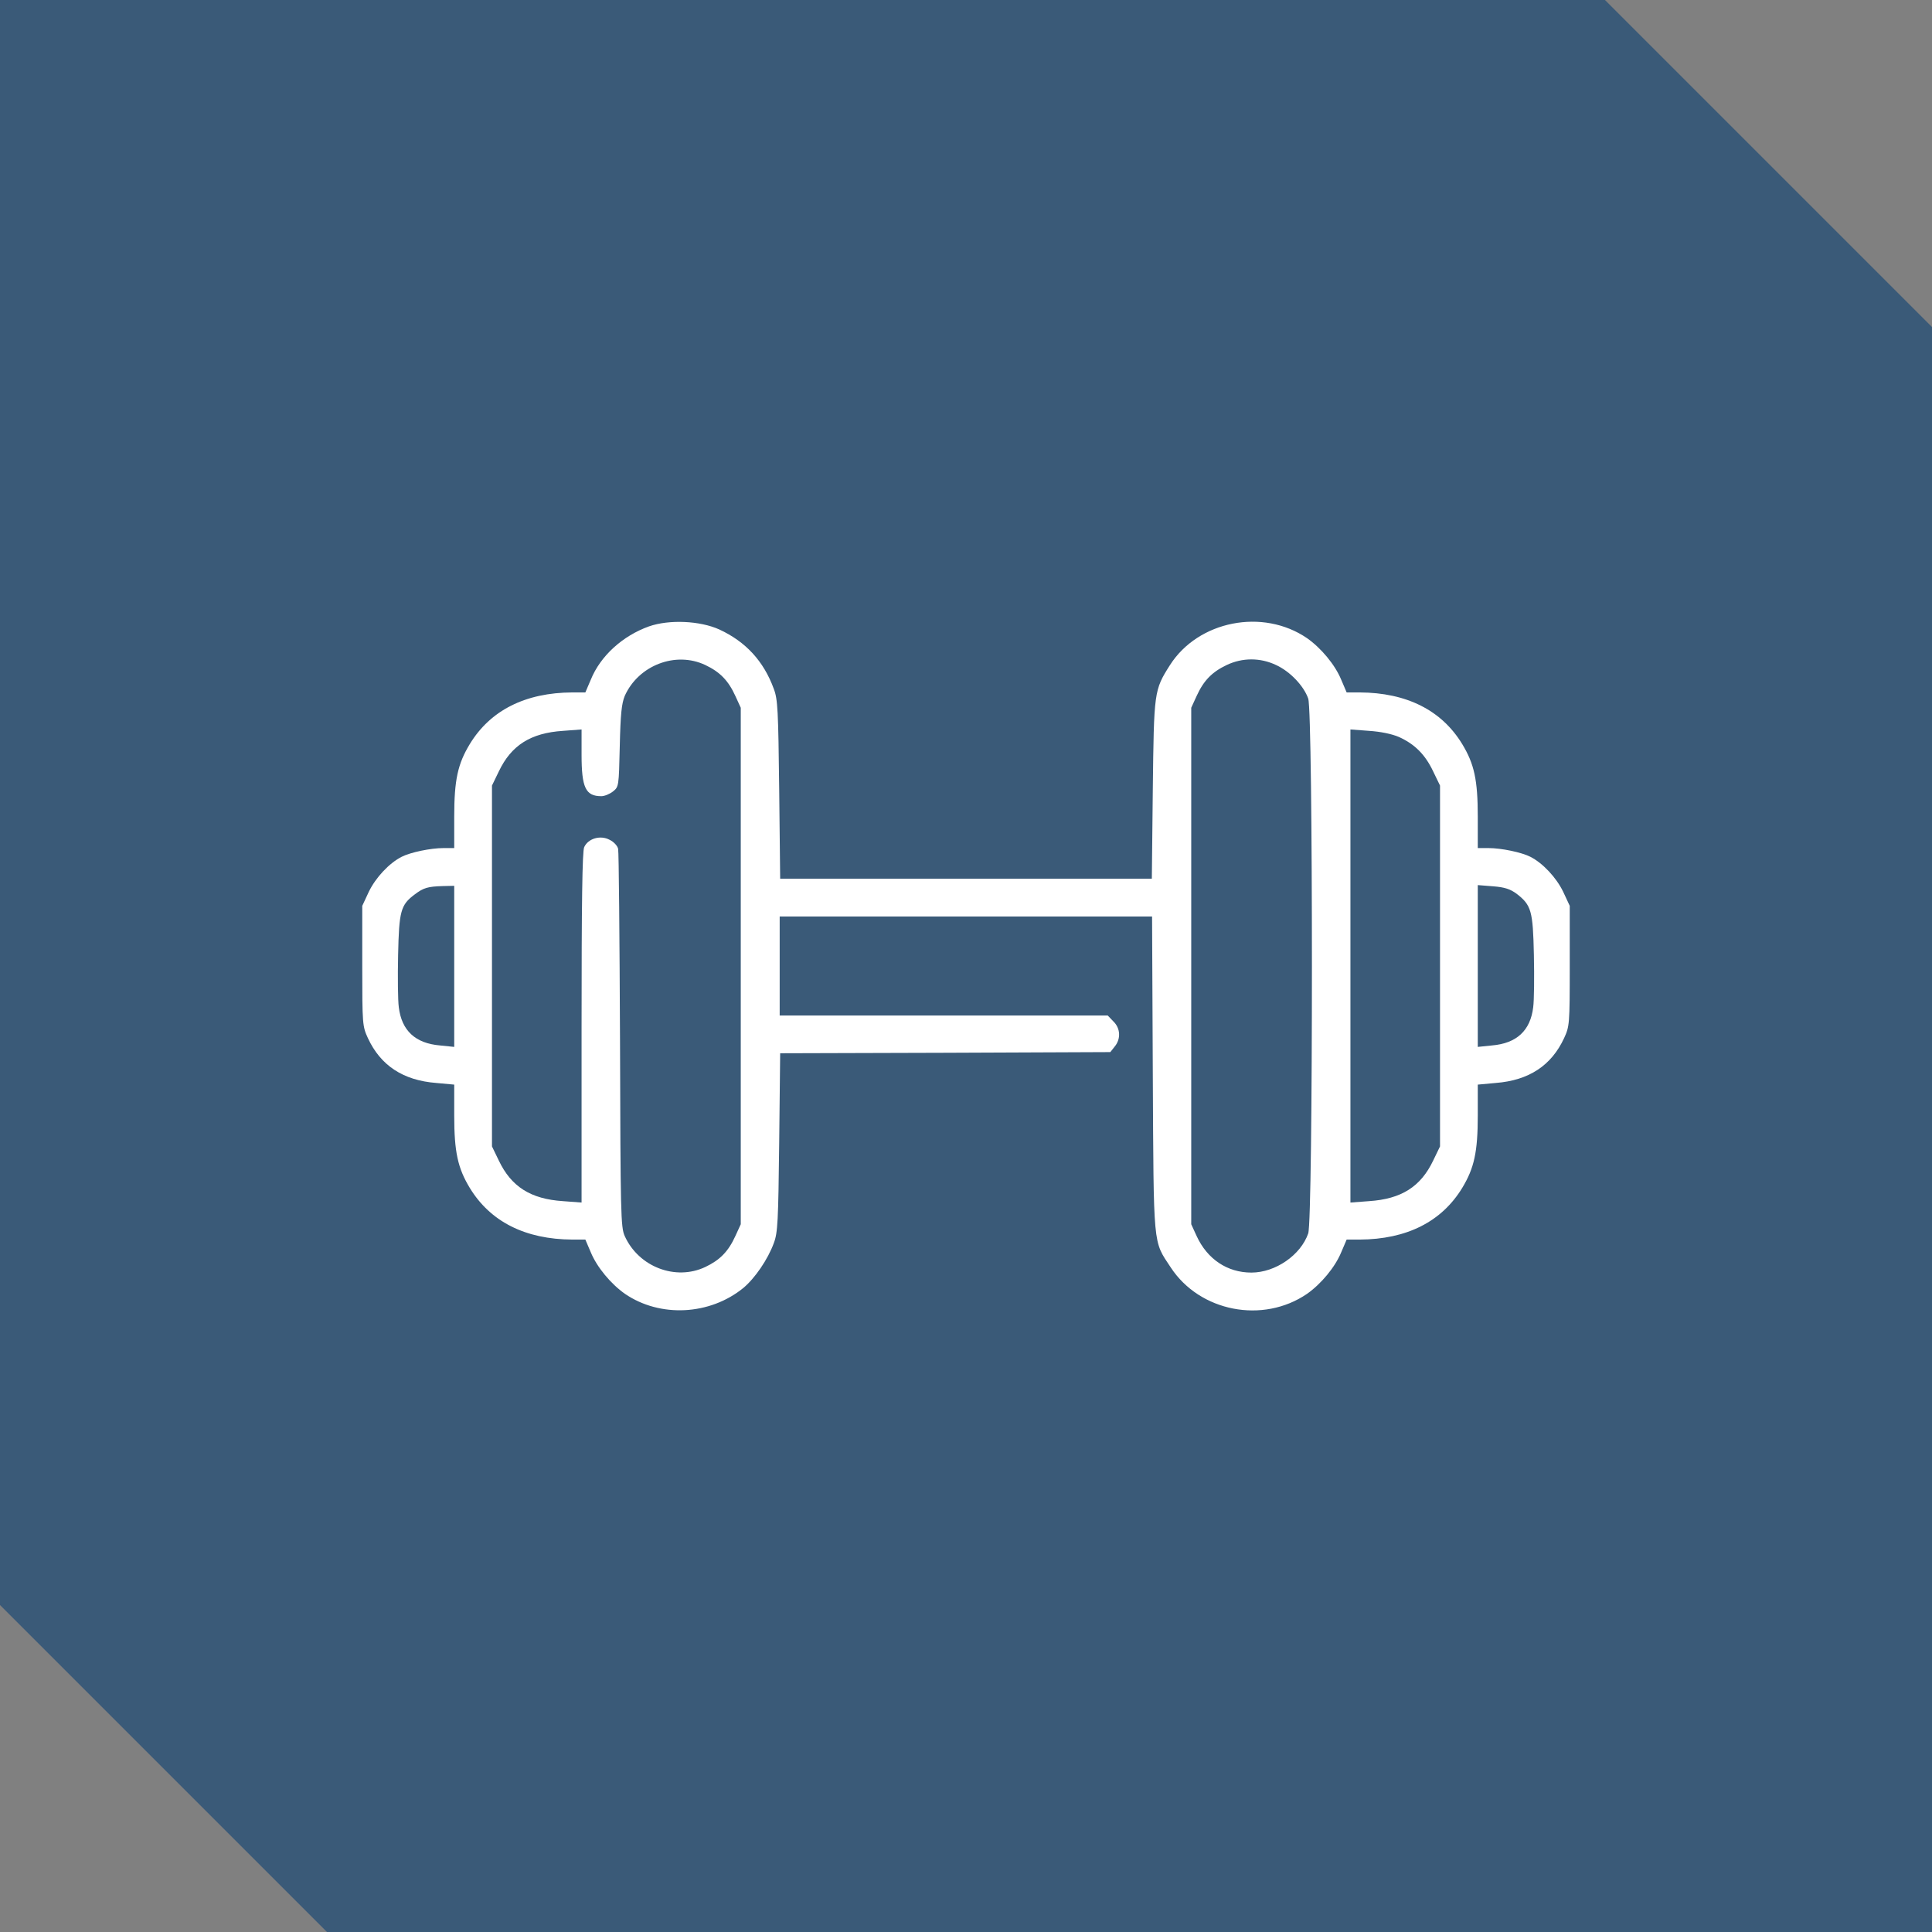 <svg xmlns="http://www.w3.org/2000/svg" fill="none" viewBox="0 0 48 48" height="48" width="48">
<rect x="0" y="0" width="48" height="48" fill="#808080" stroke="none"/>
<path fill="#3A5A78" d="M48 8.125V48H8.124L0 39.876V0H39.875L48 8.125Z"></path>
<path fill="white" d="M16.125 15.562C15.469 15.797 14.918 16.295 14.678 16.887L14.543 17.203H14.221C13.049 17.209 12.182 17.648 11.672 18.486C11.373 18.979 11.285 19.377 11.285 20.291V21.07H11.021C10.699 21.07 10.195 21.176 9.979 21.287C9.668 21.445 9.334 21.803 9.164 22.154L9 22.506V24C9 25.453 9.006 25.5 9.141 25.793C9.457 26.473 10.014 26.842 10.84 26.906L11.285 26.947V27.715C11.285 28.617 11.373 29.021 11.672 29.514C12.182 30.352 13.049 30.791 14.221 30.797H14.543L14.678 31.113C14.83 31.482 15.176 31.898 15.527 32.145C16.4 32.742 17.637 32.678 18.469 31.998C18.756 31.758 19.078 31.289 19.225 30.885C19.324 30.627 19.336 30.34 19.359 28.383L19.383 26.168L23.484 26.156L27.586 26.139L27.697 25.998C27.85 25.811 27.838 25.547 27.662 25.377L27.521 25.23H23.443H19.371V24V22.77H23.994H28.623L28.641 26.678C28.664 31.043 28.641 30.814 29.086 31.488C29.807 32.59 31.377 32.895 32.473 32.145C32.824 31.898 33.17 31.482 33.322 31.113L33.457 30.797H33.779C34.951 30.791 35.818 30.352 36.328 29.514C36.627 29.021 36.715 28.617 36.715 27.715V26.947L37.16 26.906C37.986 26.842 38.543 26.473 38.859 25.793C38.994 25.5 39 25.453 39 24V22.506L38.836 22.154C38.666 21.803 38.332 21.445 38.022 21.287C37.805 21.176 37.301 21.07 36.978 21.07H36.715V20.291C36.715 19.377 36.627 18.979 36.328 18.486C35.818 17.648 34.951 17.209 33.779 17.203H33.457L33.322 16.887C33.17 16.517 32.824 16.102 32.473 15.855C31.377 15.105 29.771 15.422 29.068 16.523C28.67 17.15 28.67 17.18 28.641 19.617L28.617 21.832H24H19.383L19.359 19.617C19.336 17.654 19.324 17.373 19.225 17.115C18.973 16.424 18.527 15.943 17.871 15.639C17.391 15.422 16.629 15.387 16.125 15.562ZM17.525 16.523C17.883 16.693 18.094 16.904 18.27 17.291L18.404 17.584V24V30.416L18.27 30.709C18.094 31.096 17.883 31.307 17.525 31.477C16.787 31.828 15.867 31.477 15.521 30.709C15.422 30.492 15.416 30.158 15.404 25.846C15.393 23.297 15.375 21.158 15.357 21.088C15.34 21.012 15.246 20.912 15.146 20.865C14.918 20.742 14.613 20.83 14.514 21.047C14.467 21.152 14.449 22.395 14.449 25.535V29.877L13.986 29.842C13.184 29.789 12.703 29.484 12.393 28.834L12.223 28.482V24V19.517L12.393 19.166C12.703 18.516 13.184 18.211 13.986 18.158L14.449 18.123V18.75C14.449 19.57 14.549 19.781 14.941 19.781C15.018 19.781 15.146 19.729 15.229 19.664C15.375 19.547 15.375 19.535 15.398 18.539C15.416 17.736 15.445 17.479 15.521 17.291C15.861 16.529 16.787 16.172 17.525 16.523ZM31.705 16.523C32.051 16.682 32.391 17.039 32.502 17.355C32.625 17.695 32.625 30.305 32.502 30.645C32.315 31.183 31.688 31.617 31.09 31.617C30.492 31.617 29.994 31.283 29.73 30.709L29.596 30.416V24V17.584L29.73 17.291C29.906 16.904 30.117 16.693 30.475 16.523C30.867 16.336 31.312 16.336 31.705 16.523ZM34.758 18.311C35.145 18.486 35.408 18.744 35.607 19.166L35.777 19.517V24V28.482L35.607 28.834C35.297 29.484 34.816 29.789 34.014 29.842L33.551 29.877V24V18.123L34.014 18.158C34.295 18.176 34.582 18.234 34.758 18.311ZM11.285 24.006V26.01L10.934 25.974C10.318 25.922 9.979 25.605 9.908 25.025C9.885 24.855 9.879 24.27 9.891 23.724C9.914 22.635 9.955 22.482 10.301 22.224C10.523 22.055 10.629 22.025 11.01 22.014L11.285 22.008V24.006ZM37.682 22.207C38.045 22.488 38.086 22.629 38.109 23.724C38.121 24.27 38.115 24.855 38.092 25.025C38.022 25.605 37.682 25.922 37.066 25.974L36.715 26.01V24V21.99L37.096 22.02C37.389 22.043 37.523 22.09 37.682 22.207Z"></path>
</svg>

